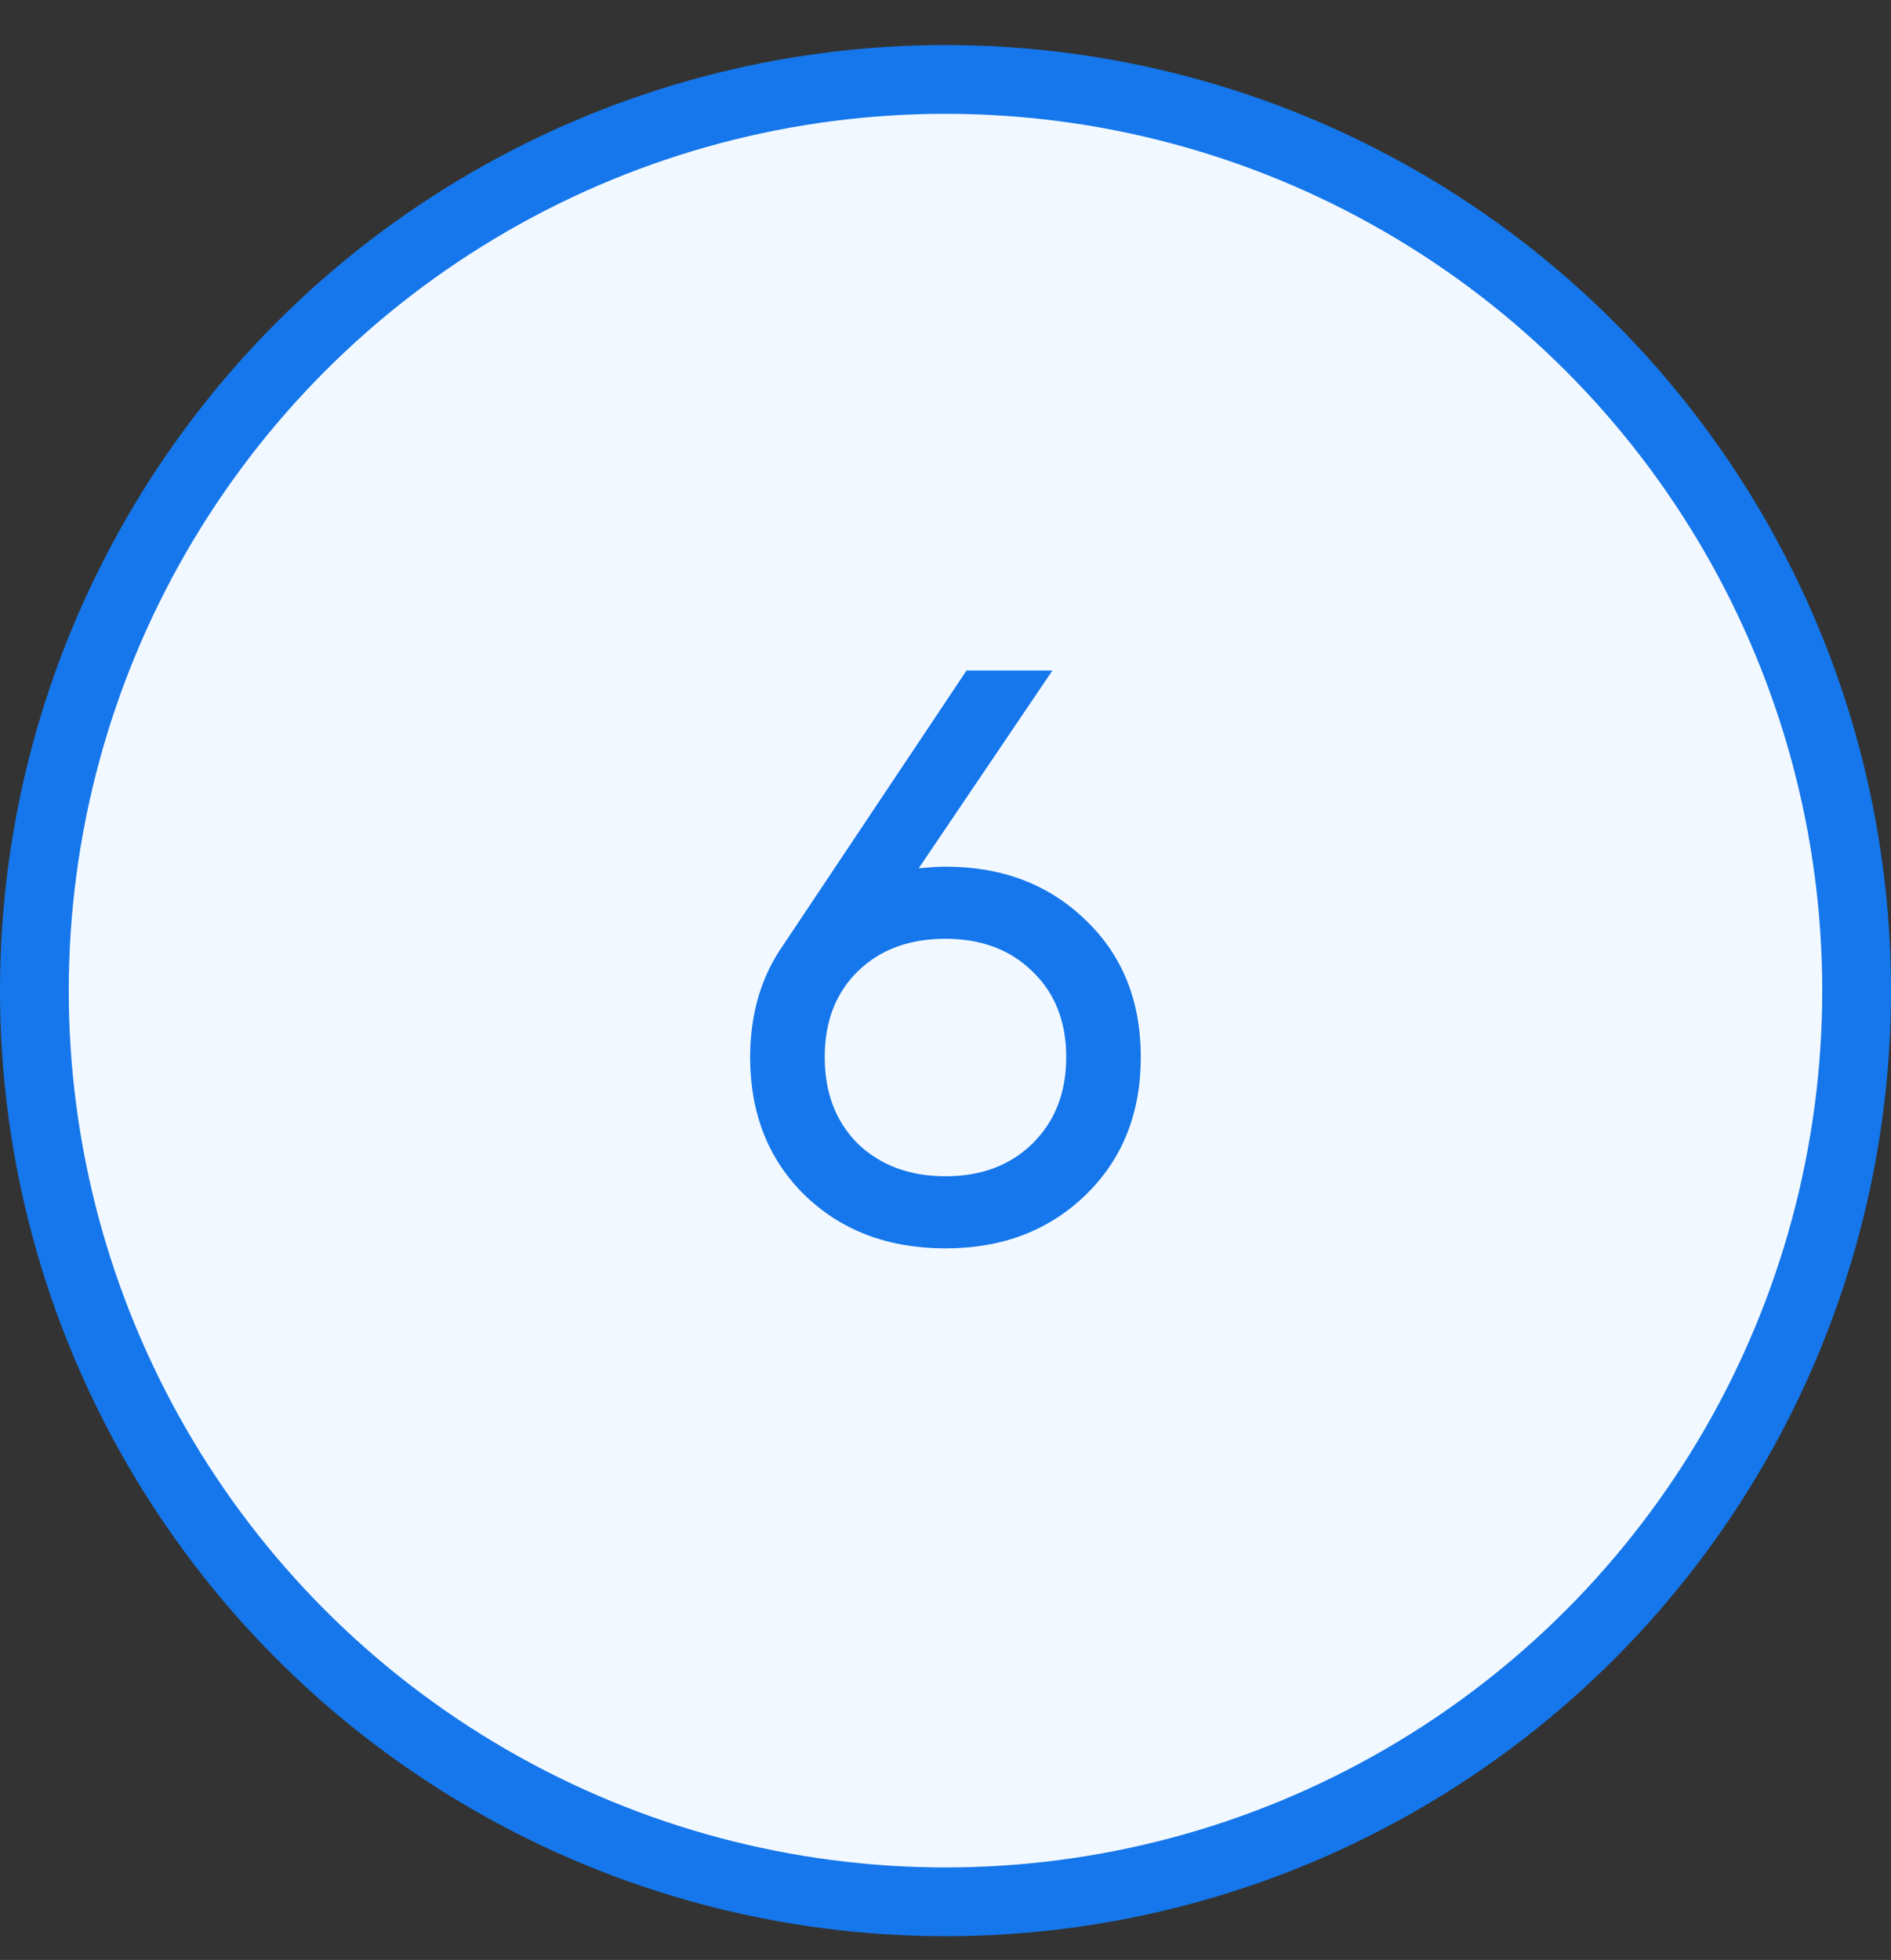 <?xml version="1.0" encoding="UTF-8"?> <svg xmlns="http://www.w3.org/2000/svg" width="55" height="57" viewBox="0 0 55 57" fill="none"><rect x="0" y="0" width="55" height="57" fill="#333333" stroke="none"/> <circle cx="27.5" cy="28.81" r="26.5" fill="#F2F8FF" stroke="#1577EB" stroke-width="2"></circle> <path d="M27.499 25.204C29.149 25.204 30.508 25.723 31.577 26.76C32.645 27.781 33.18 29.109 33.18 30.744C33.18 32.378 32.645 33.714 31.577 34.751C30.508 35.788 29.149 36.306 27.499 36.306C25.833 36.306 24.466 35.788 23.398 34.751C22.345 33.714 21.818 32.378 21.818 30.744C21.818 29.471 22.148 28.371 22.808 27.444L28.112 19.5H30.61L26.721 25.251C27.067 25.22 27.326 25.204 27.499 25.204ZM24.953 33.266C25.613 33.894 26.462 34.209 27.499 34.209C28.536 34.209 29.377 33.894 30.021 33.266C30.681 32.621 31.011 31.781 31.011 30.744C31.011 29.706 30.681 28.874 30.021 28.245C29.377 27.616 28.536 27.302 27.499 27.302C26.446 27.302 25.598 27.616 24.953 28.245C24.309 28.874 23.987 29.706 23.987 30.744C23.987 31.781 24.309 32.621 24.953 33.266Z" fill="#1577EB"></path> </svg> 